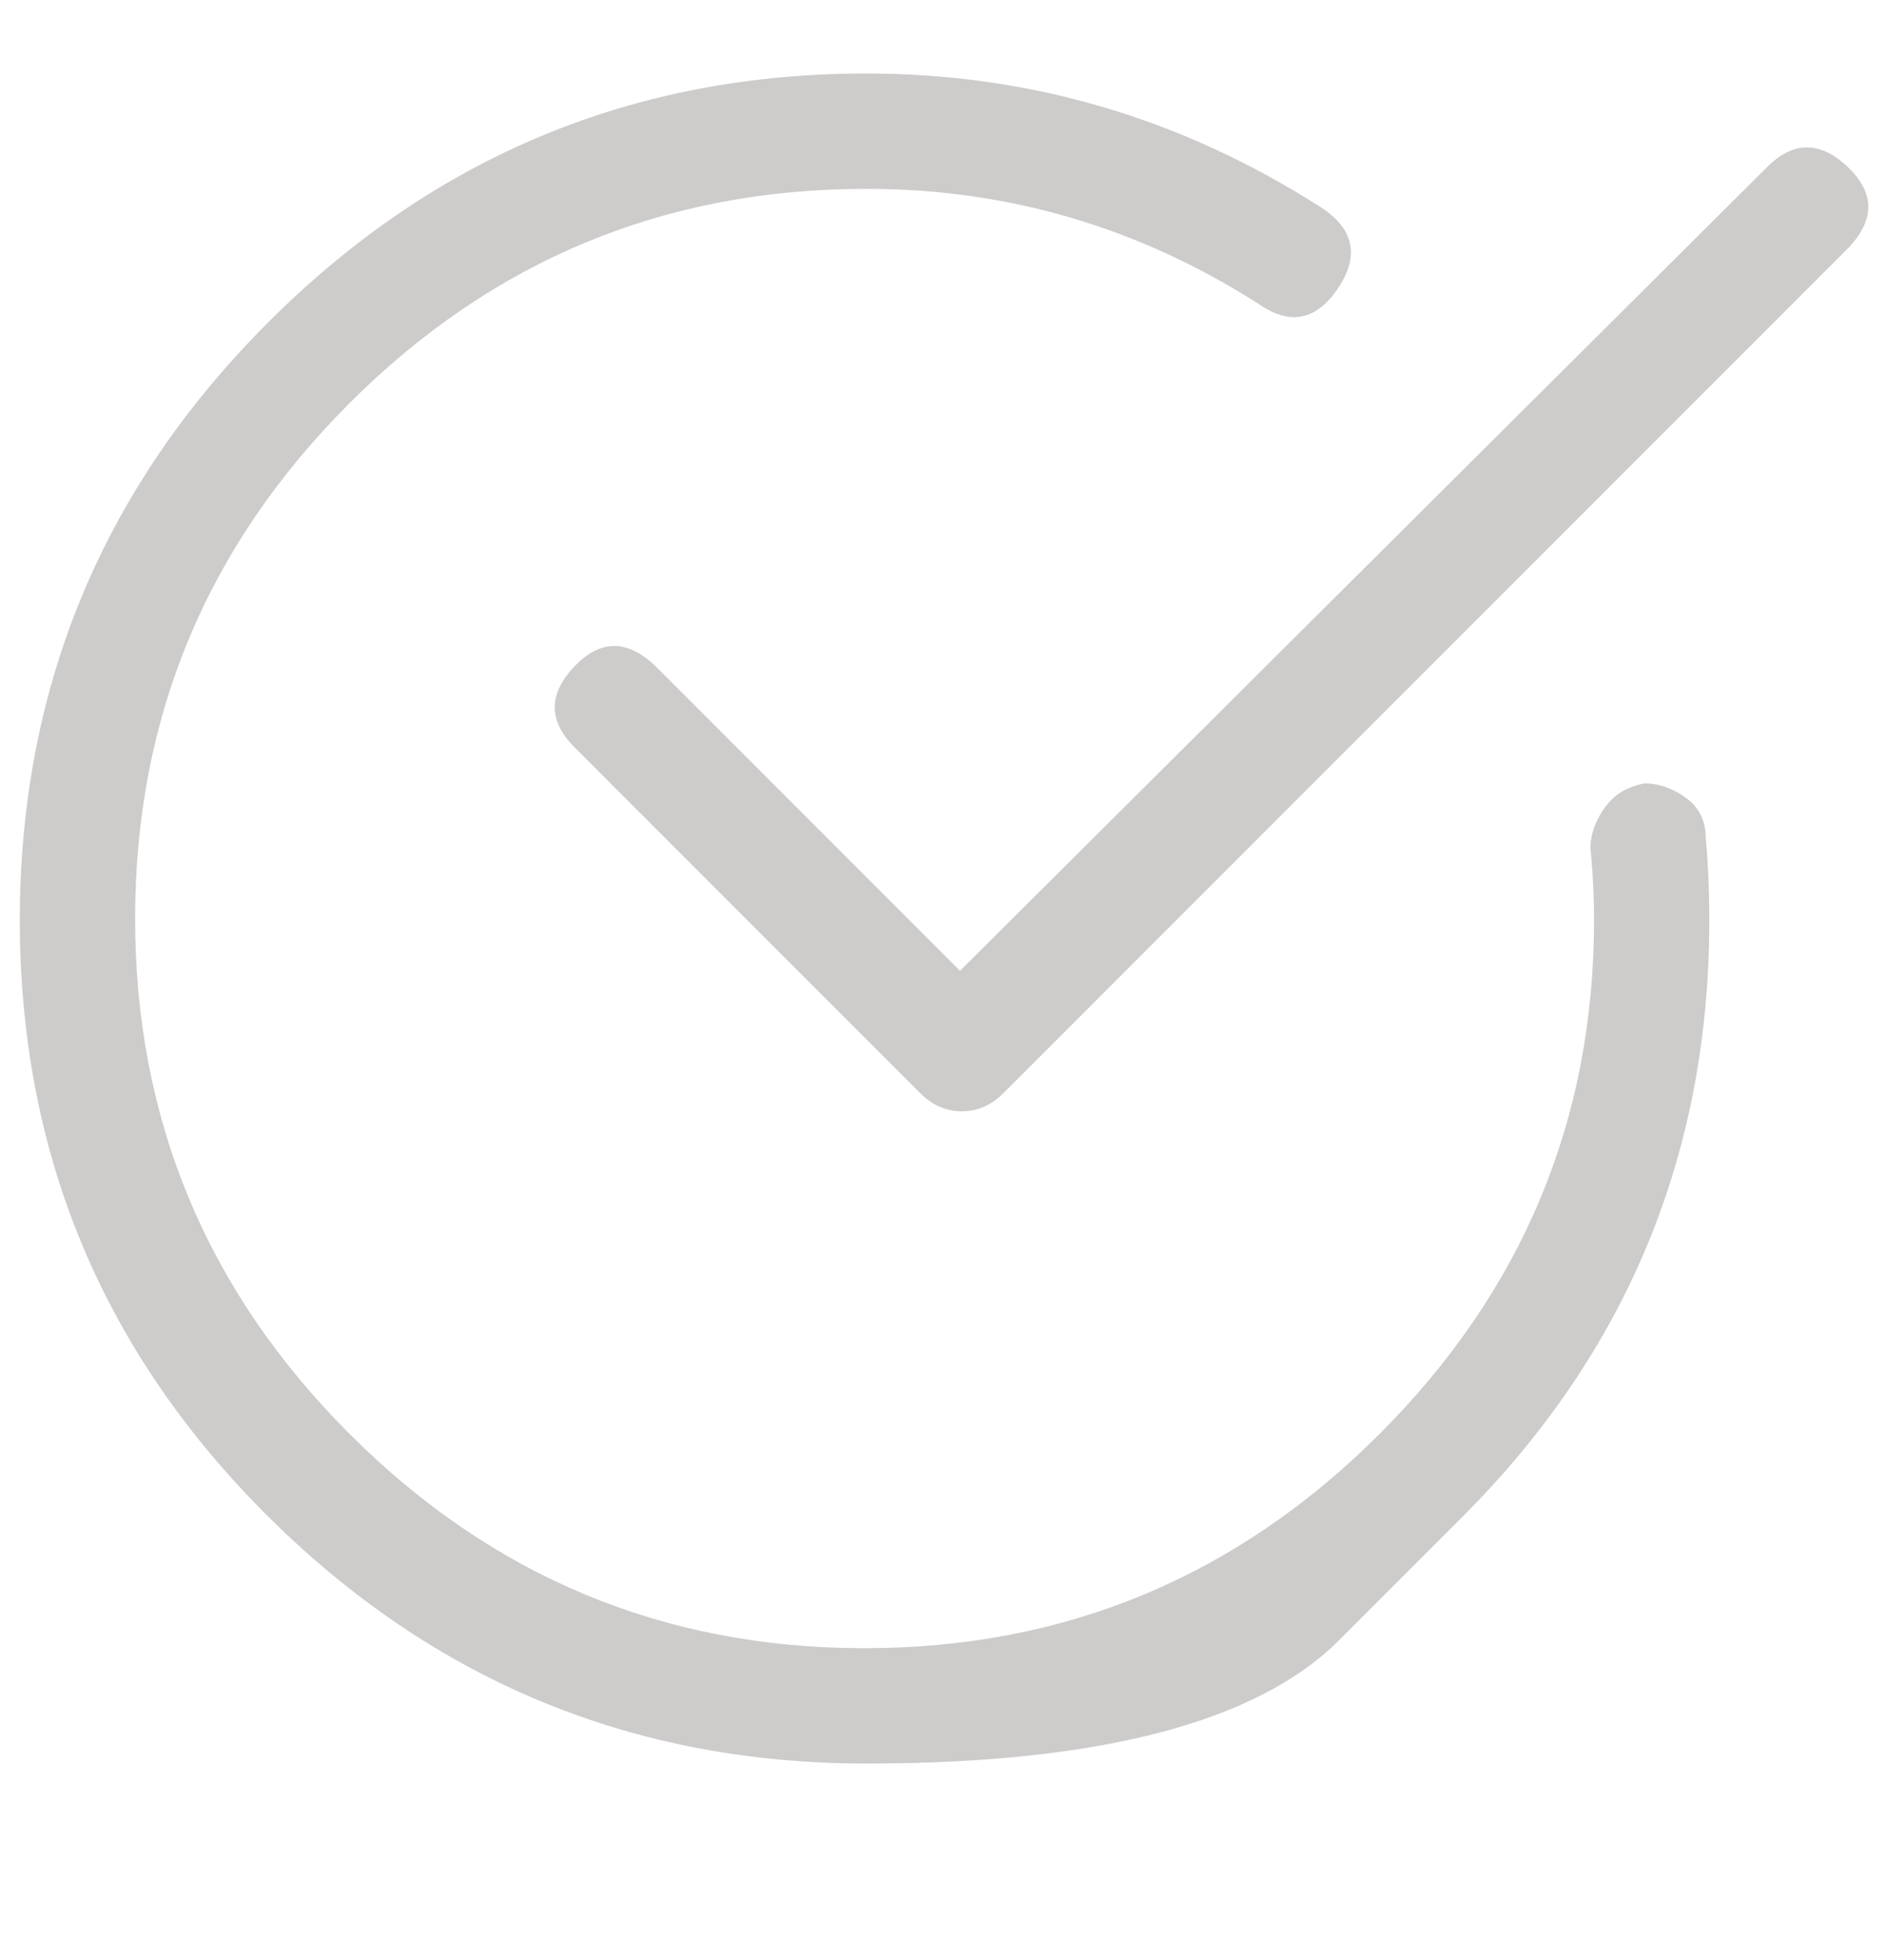 <svg width="25" height="26" viewBox="0 0 25 26" fill="none" xmlns="http://www.w3.org/2000/svg">
<path d="M19.407 20.12C19.407 20.12 18.862 20.665 17.77 21.757C16.679 22.848 14.587 23.394 11.496 23.394C8.405 23.394 5.76 22.303 3.561 20.12C1.362 17.937 0.263 15.3 0.263 12.209C0.263 9.117 1.362 6.472 3.561 4.274C5.76 2.075 8.405 0.975 11.496 0.975C13.663 0.975 15.671 1.565 17.519 2.744C17.965 3.031 18.045 3.389 17.758 3.819C17.471 4.25 17.121 4.321 16.706 4.035C15.113 3.015 13.376 2.505 11.496 2.505C8.819 2.505 6.533 3.453 4.637 5.349C2.741 7.245 1.793 9.524 1.793 12.185C1.793 14.846 2.741 17.124 4.637 19.02C6.533 20.916 8.811 21.864 11.472 21.864C14.133 21.864 16.412 20.916 18.308 19.02C20.204 17.124 21.152 14.854 21.152 12.209C21.152 11.89 21.136 11.571 21.104 11.253C21.104 11.125 21.136 10.998 21.2 10.87C21.264 10.743 21.343 10.639 21.439 10.559C21.535 10.48 21.662 10.424 21.821 10.392C22.012 10.392 22.196 10.456 22.371 10.583C22.546 10.711 22.634 10.886 22.634 11.109C22.666 11.46 22.682 11.826 22.682 12.209C22.682 15.3 21.59 17.937 19.407 20.12ZM13.313 14.503C13.153 14.662 12.97 14.742 12.763 14.742C12.556 14.742 12.373 14.662 12.213 14.503L7.624 9.914C7.274 9.564 7.274 9.205 7.624 8.839C7.975 8.472 8.341 8.48 8.724 8.862L12.739 12.878L23.447 2.218C23.797 1.868 24.155 1.868 24.522 2.218C24.889 2.569 24.881 2.935 24.498 3.318L13.313 14.503Z" fill="#CECBCB"/>
</svg>
